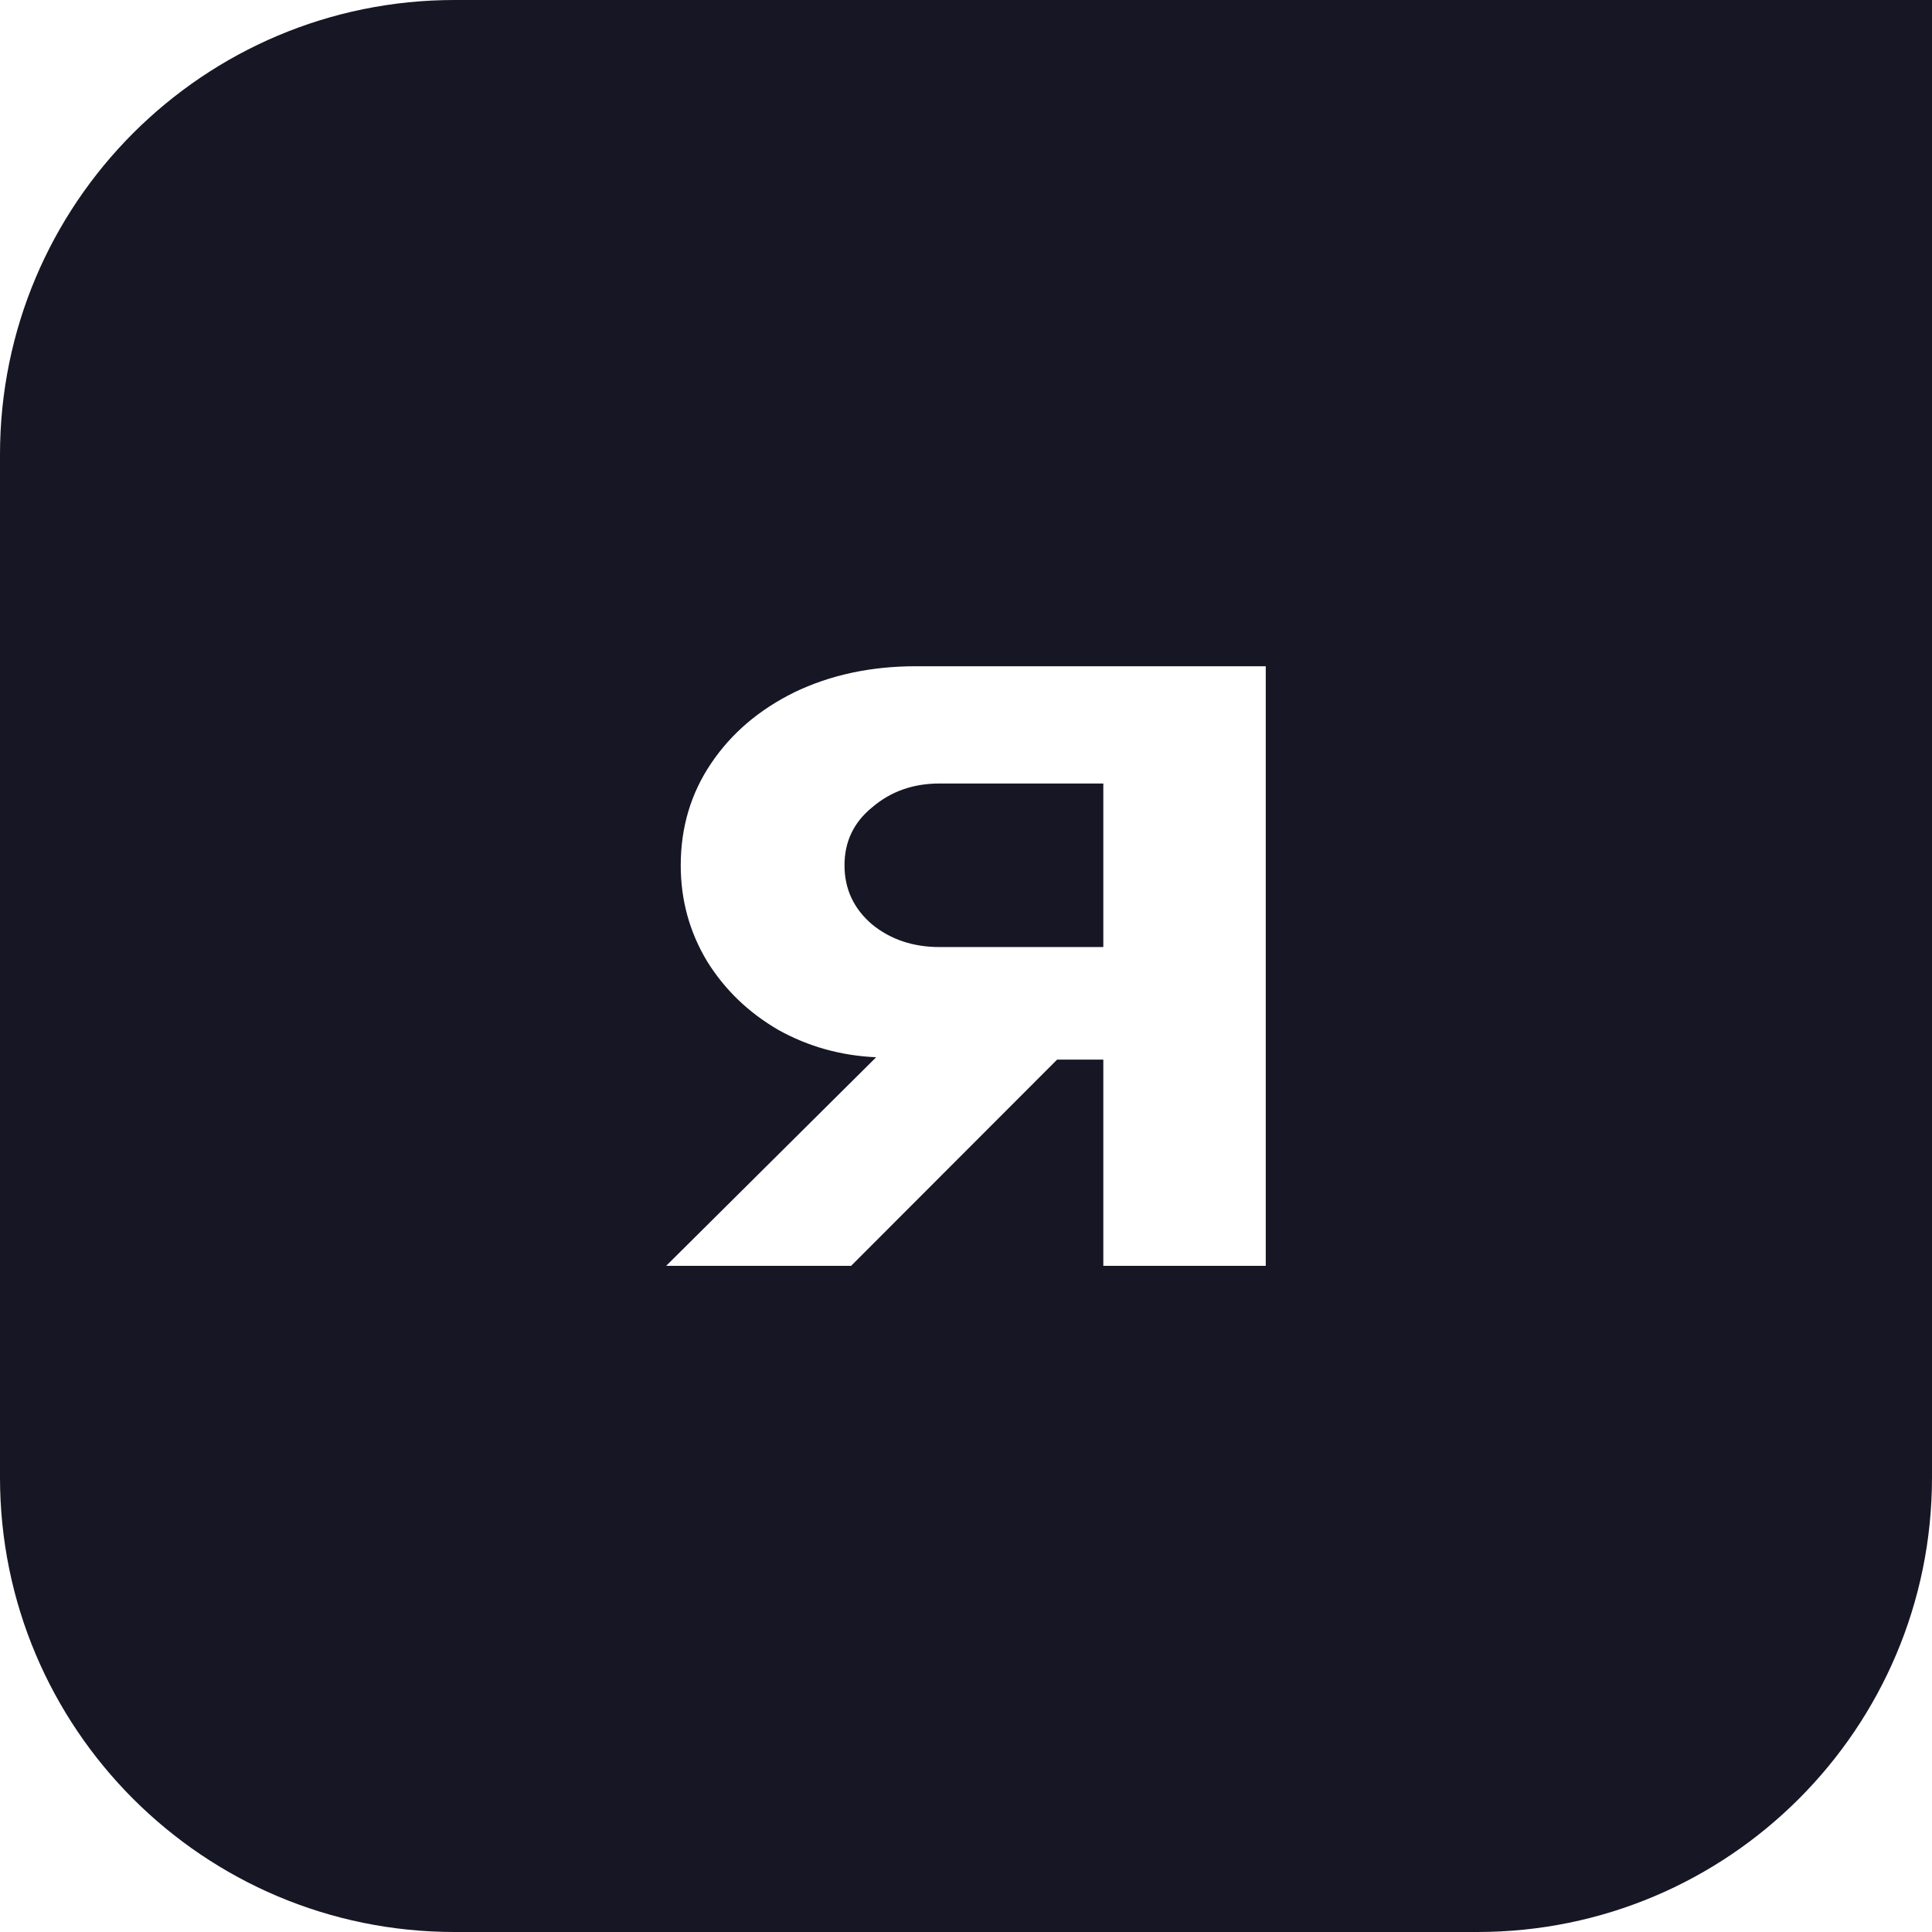 <?xml version="1.0" encoding="UTF-8"?> <svg xmlns="http://www.w3.org/2000/svg" width="26" height="26" viewBox="0 0 26 26" fill="none"><g clip-path="url(#clip0_922_401)"><path fill-rule="evenodd" clip-rule="evenodd" d="M6.118 0C2.739 0 0 2.739 0 6.118V19.882C0 23.261 2.739 26 6.118 26H19.882C23.261 26 26 23.261 26 19.882V0H6.118ZM17.034 17.035V8.966H12.324C11.72 8.966 11.175 9.083 10.689 9.317C10.215 9.551 9.842 9.869 9.57 10.273C9.297 10.677 9.161 11.135 9.161 11.645C9.161 12.113 9.279 12.543 9.516 12.937C9.753 13.319 10.073 13.627 10.476 13.861C10.879 14.085 11.317 14.207 11.791 14.228L8.965 17.035H11.454L14.226 14.26H14.848V17.035H17.034ZM12.644 10.544H14.848V12.745H12.644C12.289 12.745 11.987 12.644 11.738 12.442C11.489 12.23 11.365 11.964 11.365 11.645C11.365 11.326 11.489 11.066 11.738 10.864C11.987 10.651 12.289 10.544 12.644 10.544Z" fill="#161624"></path></g><defs><clipPath id="clip0_922_401"><rect width="26" height="26" fill="white"></rect></clipPath></defs></svg> 